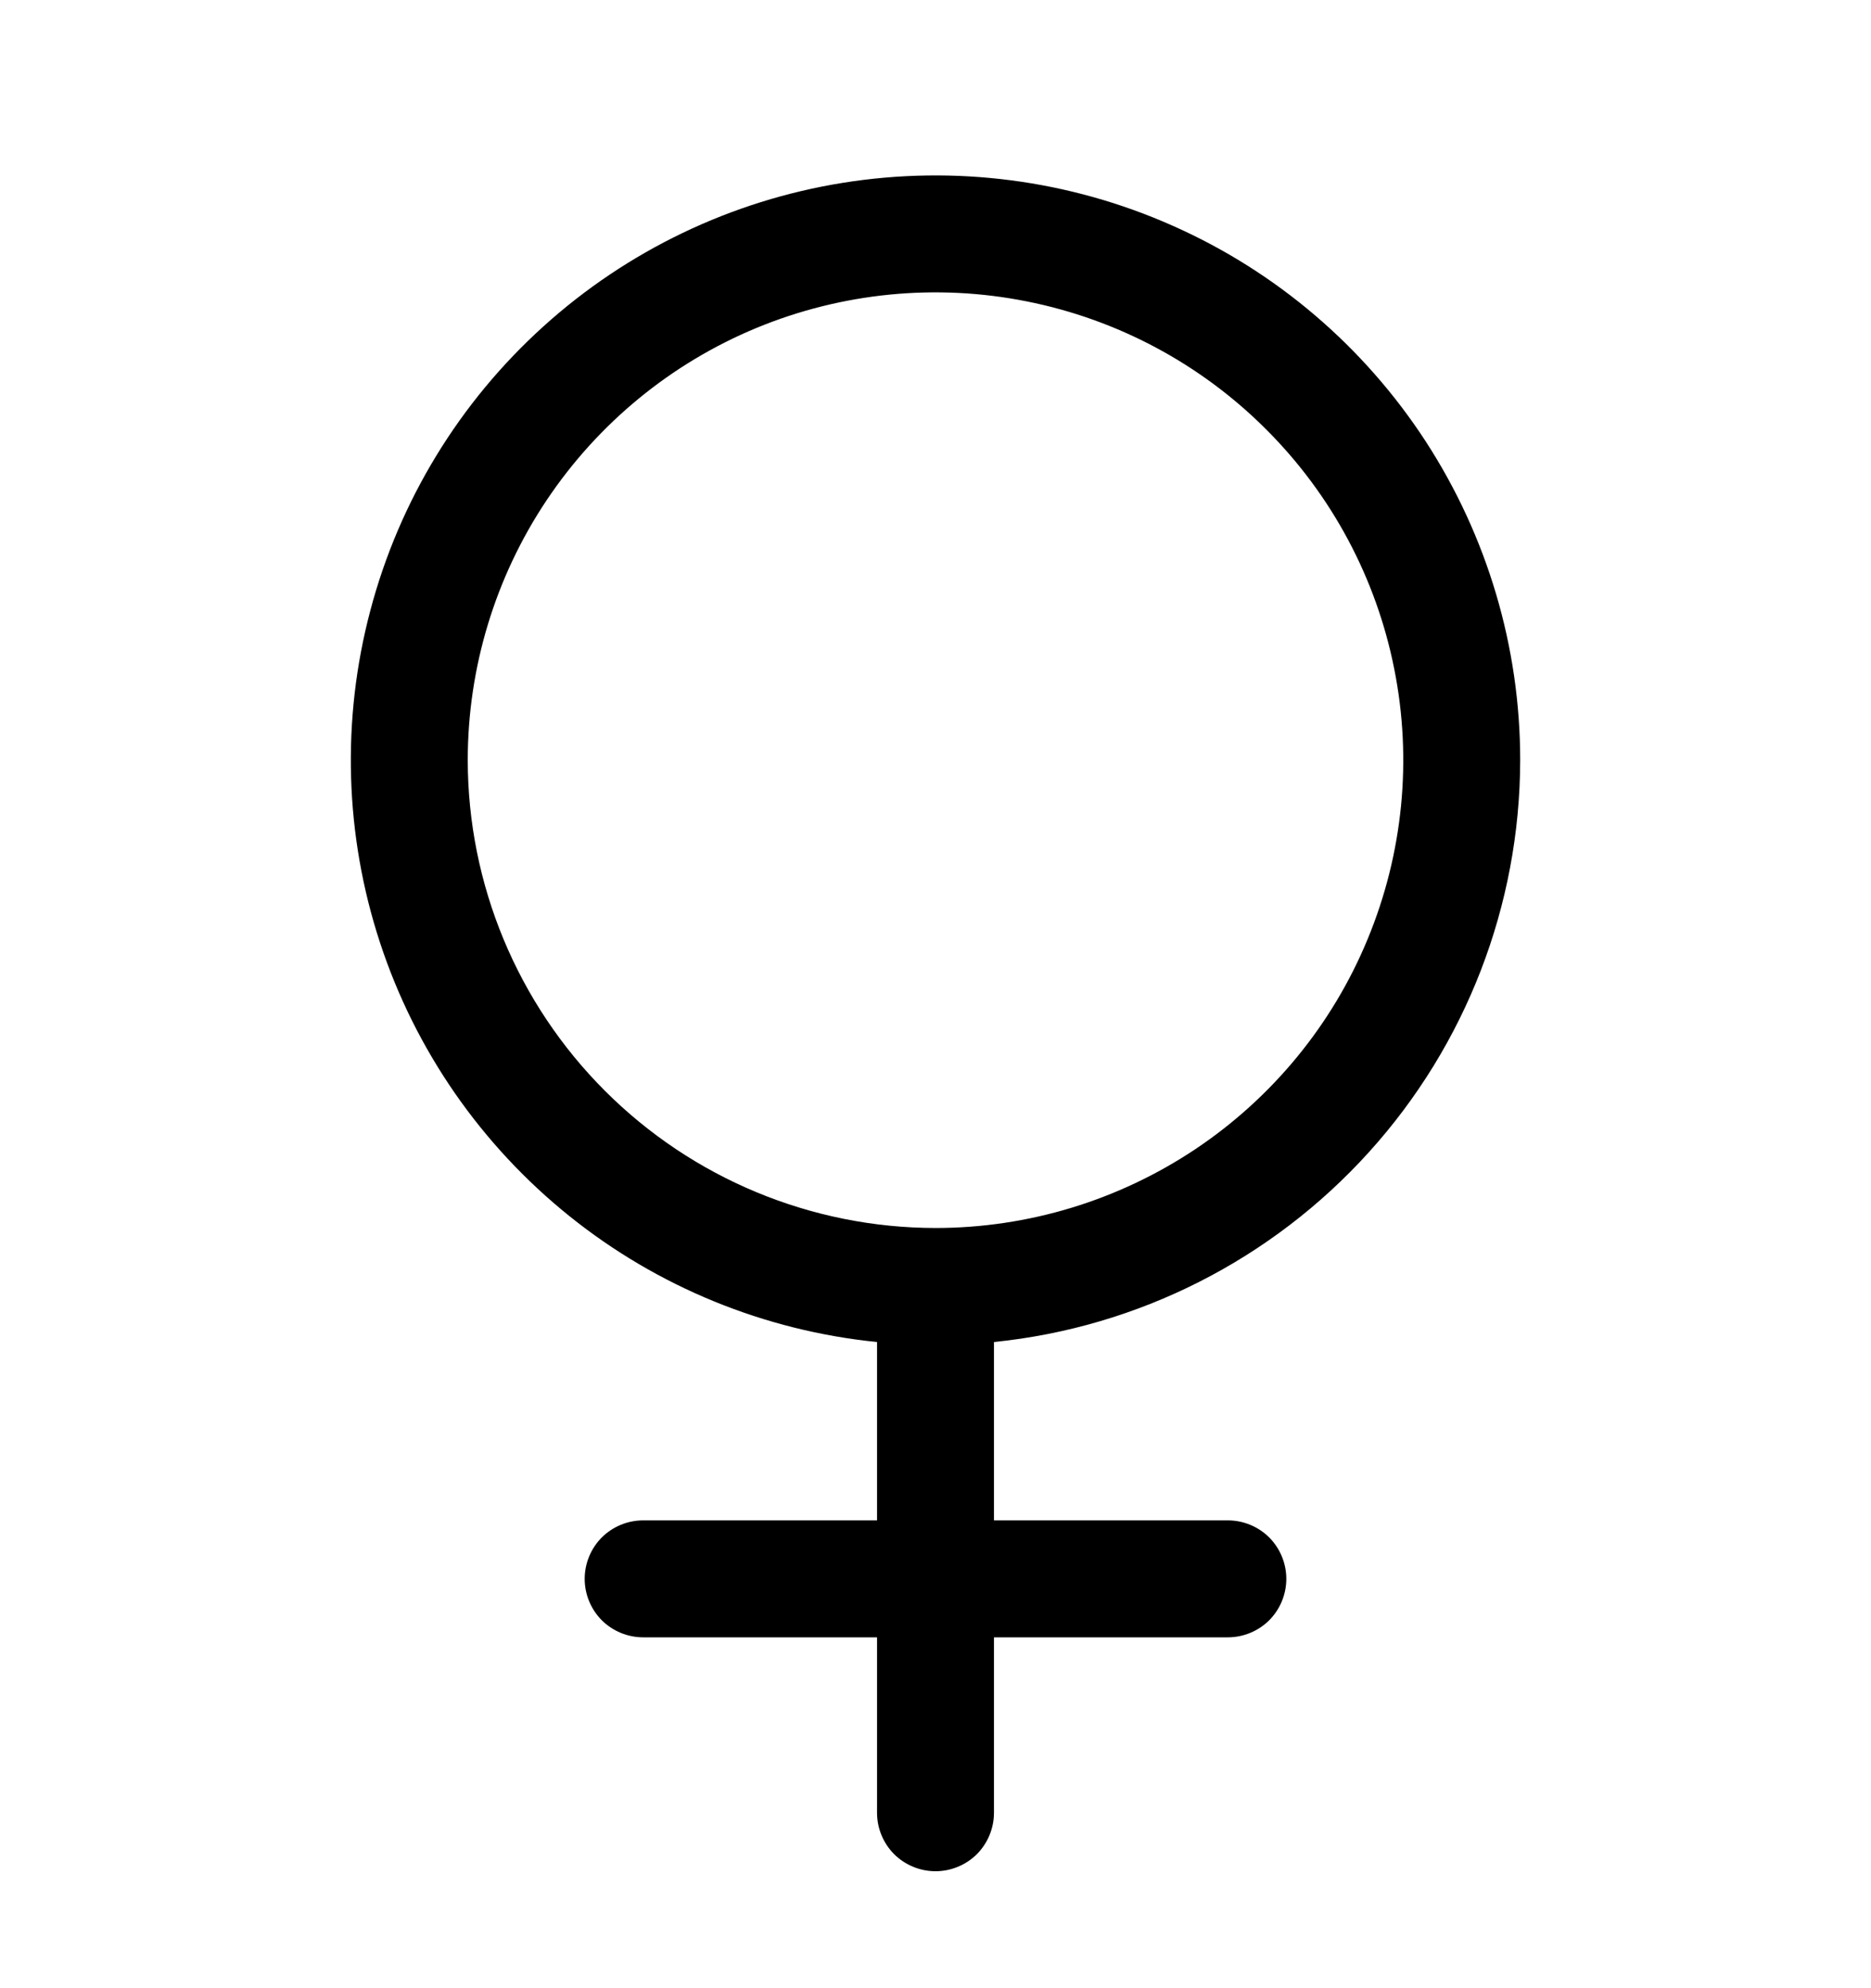 <svg width="16" height="17" viewBox="0 0 16 17" fill="none" xmlns="http://www.w3.org/2000/svg">
<path d="M13 6.5C13 5.532 12.719 4.586 12.192 3.774C11.664 2.963 10.913 2.322 10.028 1.93C9.144 1.537 8.165 1.41 7.209 1.563C6.254 1.716 5.363 2.143 4.646 2.792C3.928 3.441 3.414 4.284 3.167 5.22C2.919 6.155 2.948 7.142 3.25 8.061C3.552 8.981 4.115 9.792 4.869 10.398C5.623 11.004 6.537 11.378 7.5 11.475V13H5.5C5.367 13 5.24 13.053 5.146 13.146C5.053 13.24 5 13.367 5 13.5C5 13.633 5.053 13.76 5.146 13.854C5.24 13.947 5.367 14 5.5 14H7.5V15.5C7.5 15.633 7.553 15.76 7.646 15.854C7.74 15.947 7.867 16 8 16C8.133 16 8.26 15.947 8.354 15.854C8.447 15.76 8.5 15.633 8.5 15.5V14H10.5C10.633 14 10.76 13.947 10.854 13.854C10.947 13.76 11 13.633 11 13.5C11 13.367 10.947 13.24 10.854 13.146C10.76 13.053 10.633 13 10.5 13H8.5V11.475C9.733 11.35 10.875 10.771 11.706 9.852C12.537 8.934 12.998 7.739 13 6.5ZM4 6.5C4 5.709 4.235 4.935 4.674 4.278C5.114 3.62 5.738 3.107 6.469 2.804C7.2 2.502 8.004 2.422 8.78 2.577C9.556 2.731 10.269 3.112 10.828 3.672C11.388 4.231 11.769 4.944 11.923 5.72C12.078 6.495 11.998 7.3 11.695 8.031C11.393 8.762 10.88 9.386 10.222 9.826C9.564 10.265 8.791 10.5 8 10.5C6.939 10.499 5.923 10.077 5.173 9.327C4.423 8.577 4.001 7.56 4 6.5Z" fill="black"/>
</svg>
